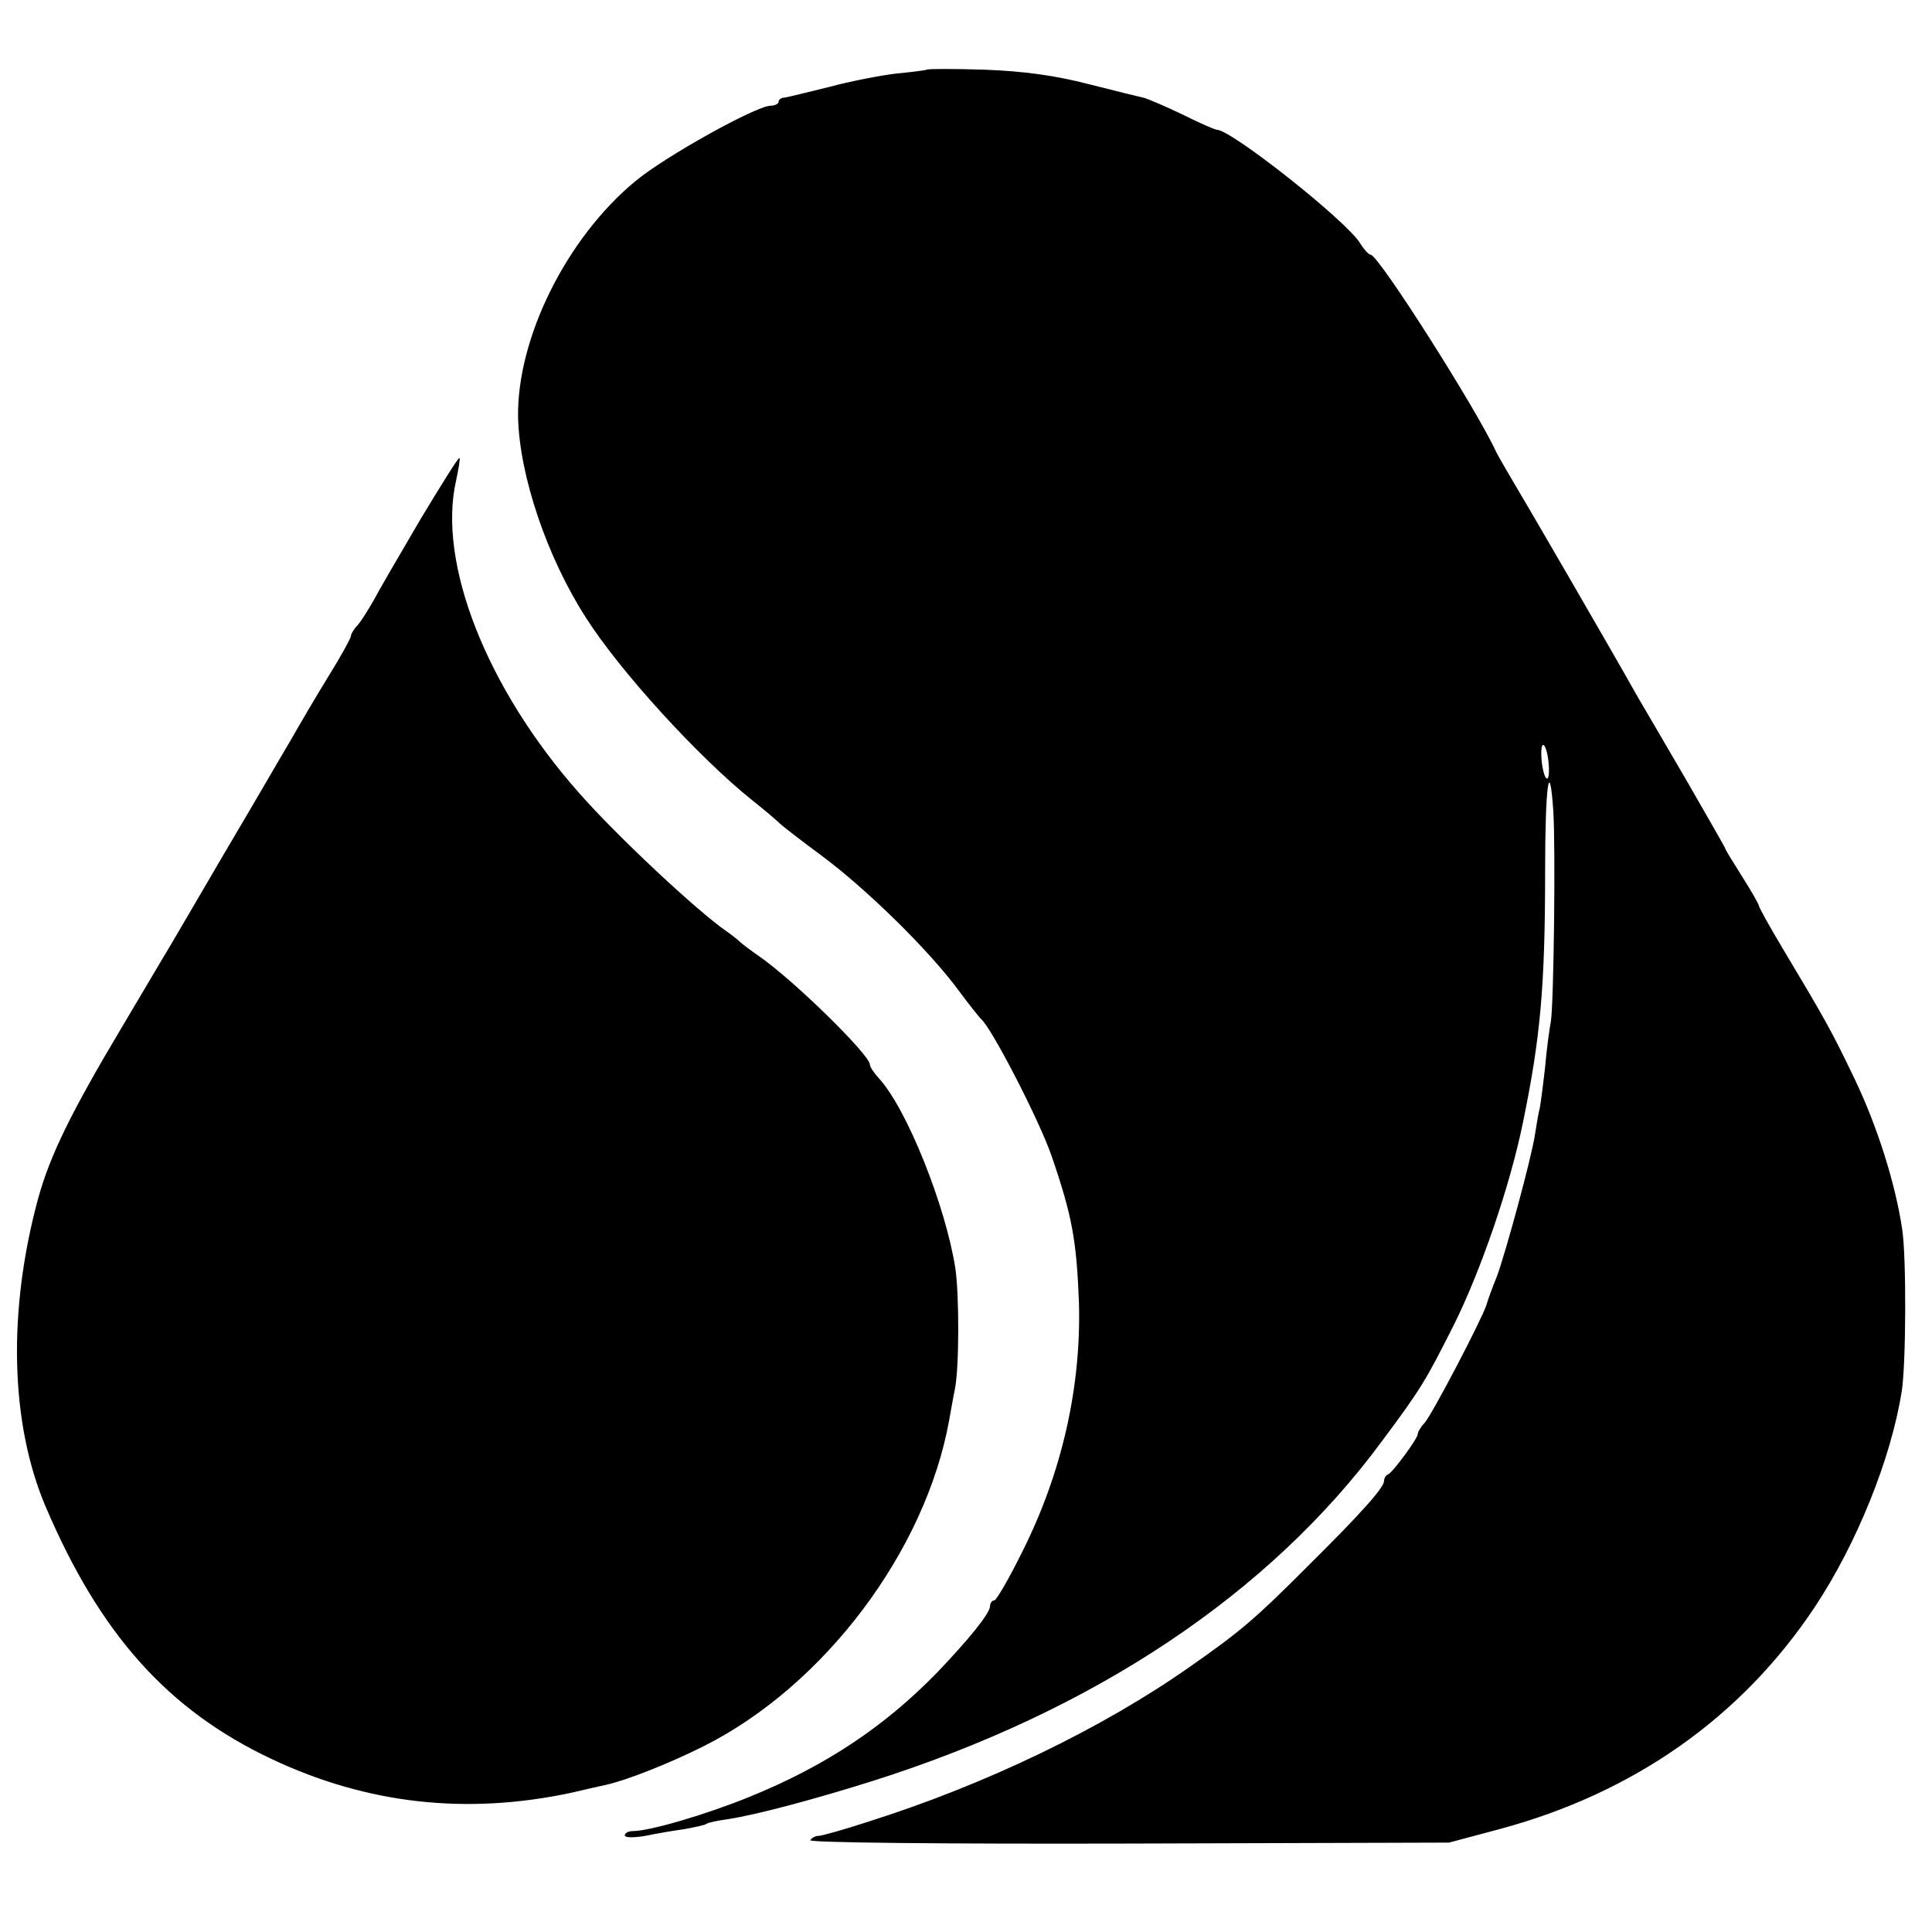 <?xml version="1.0" standalone="no"?>
<!DOCTYPE svg PUBLIC "-//W3C//DTD SVG 20010904//EN"
 "http://www.w3.org/TR/2001/REC-SVG-20010904/DTD/svg10.dtd">
<svg version="1.0" xmlns="http://www.w3.org/2000/svg"
 width="402pt" height="402pt" viewBox="0 0 402 402"
 preserveAspectRatio="xMidYMid meet">
<g transform="translate(0,402) scale(0.1,-0.1)"
fill="#000000" stroke="none">
<path d="M1928 3875 c-1 -1 -30 -5 -63 -8 -33 -4 -96 -16 -140 -28 -44 -11
-86 -21 -92 -22 -7 0 -13 -4 -13 -9 0 -4 -8 -8 -17 -8 -31 -1 -220 -106 -281
-157 -144 -119 -247 -328 -244 -492 3 -121 60 -290 141 -416 72 -113 235 -291
346 -380 28 -22 52 -43 55 -46 3 -4 43 -35 89 -69 93 -69 222 -195 285 -280
22 -30 44 -57 47 -60 21 -16 122 -212 147 -285 43 -125 52 -176 57 -305 5
-175 -35 -353 -117 -517 -28 -57 -55 -103 -59 -103 -5 0 -9 -6 -9 -12 0 -15
-45 -70 -110 -138 -109 -112 -231 -194 -391 -259 -91 -37 -207 -71 -242 -71
-9 0 -17 -4 -17 -9 0 -5 19 -5 43 -1 23 5 59 11 81 14 21 4 42 8 46 11 4 3 25
7 46 10 58 9 175 40 299 79 461 146 826 389 1061 708 82 110 91 126 150 243
55 111 116 287 143 420 36 175 46 281 46 523 0 176 9 242 17 125 5 -77 1 -400
-5 -438 -3 -16 -9 -59 -12 -95 -4 -36 -9 -74 -11 -85 -3 -11 -7 -36 -10 -55
-7 -48 -61 -246 -79 -295 -9 -22 -19 -49 -22 -60 -10 -31 -113 -228 -129 -246
-8 -8 -14 -19 -14 -23 0 -9 -52 -80 -62 -84 -5 -2 -8 -8 -8 -13 0 -14 -45 -65
-160 -179 -108 -108 -138 -134 -244 -208 -182 -128 -424 -245 -671 -323 -49
-16 -95 -29 -102 -29 -6 0 -14 -4 -17 -9 -4 -5 266 -8 662 -7 l667 2 105 28
c279 75 503 232 656 462 87 131 159 309 181 449 9 55 10 279 1 337 -14 95 -52
215 -99 313 -48 100 -59 120 -150 272 -27 45 -49 85 -49 88 0 3 -16 31 -35 61
-19 30 -35 56 -35 58 0 2 -36 64 -79 139 -43 74 -90 154 -104 178 -52 93 -242
420 -268 463 -10 17 -22 38 -26 46 -42 91 -245 410 -261 410 -4 0 -14 11 -22
24 -29 47 -268 236 -298 236 -4 0 -36 14 -70 31 -35 17 -71 32 -80 35 -9 2
-62 15 -117 29 -70 18 -135 27 -217 30 -64 2 -118 2 -120 0z m1294 -1440 c2
-19 1 -35 -3 -35 -4 0 -9 16 -11 35 -2 19 -1 35 3 35 4 0 9 -16 11 -35z"/>
<path d="M874 2938 c-43 -73 -87 -149 -97 -168 -11 -19 -25 -42 -33 -51 -8 -8
-14 -19 -14 -23 0 -4 -21 -42 -47 -84 -26 -42 -61 -102 -78 -132 -18 -30 -78
-134 -135 -230 -56 -96 -110 -188 -120 -205 -10 -16 -52 -88 -95 -160 -108
-181 -151 -269 -176 -360 -63 -233 -58 -466 16 -640 113 -265 254 -423 470
-525 199 -94 406 -117 625 -70 25 6 56 13 70 16 42 9 131 44 203 80 252 126
463 407 512 679 4 22 9 51 12 65 9 45 9 194 1 250 -20 130 -101 333 -159 396
-10 11 -19 24 -19 29 0 20 -158 175 -230 225 -19 13 -37 27 -40 30 -3 3 -15
13 -28 22 -61 42 -228 198 -307 288 -193 218 -295 479 -256 650 5 24 9 46 7
47 -2 2 -38 -56 -82 -129z"/>
</g>
</svg>
